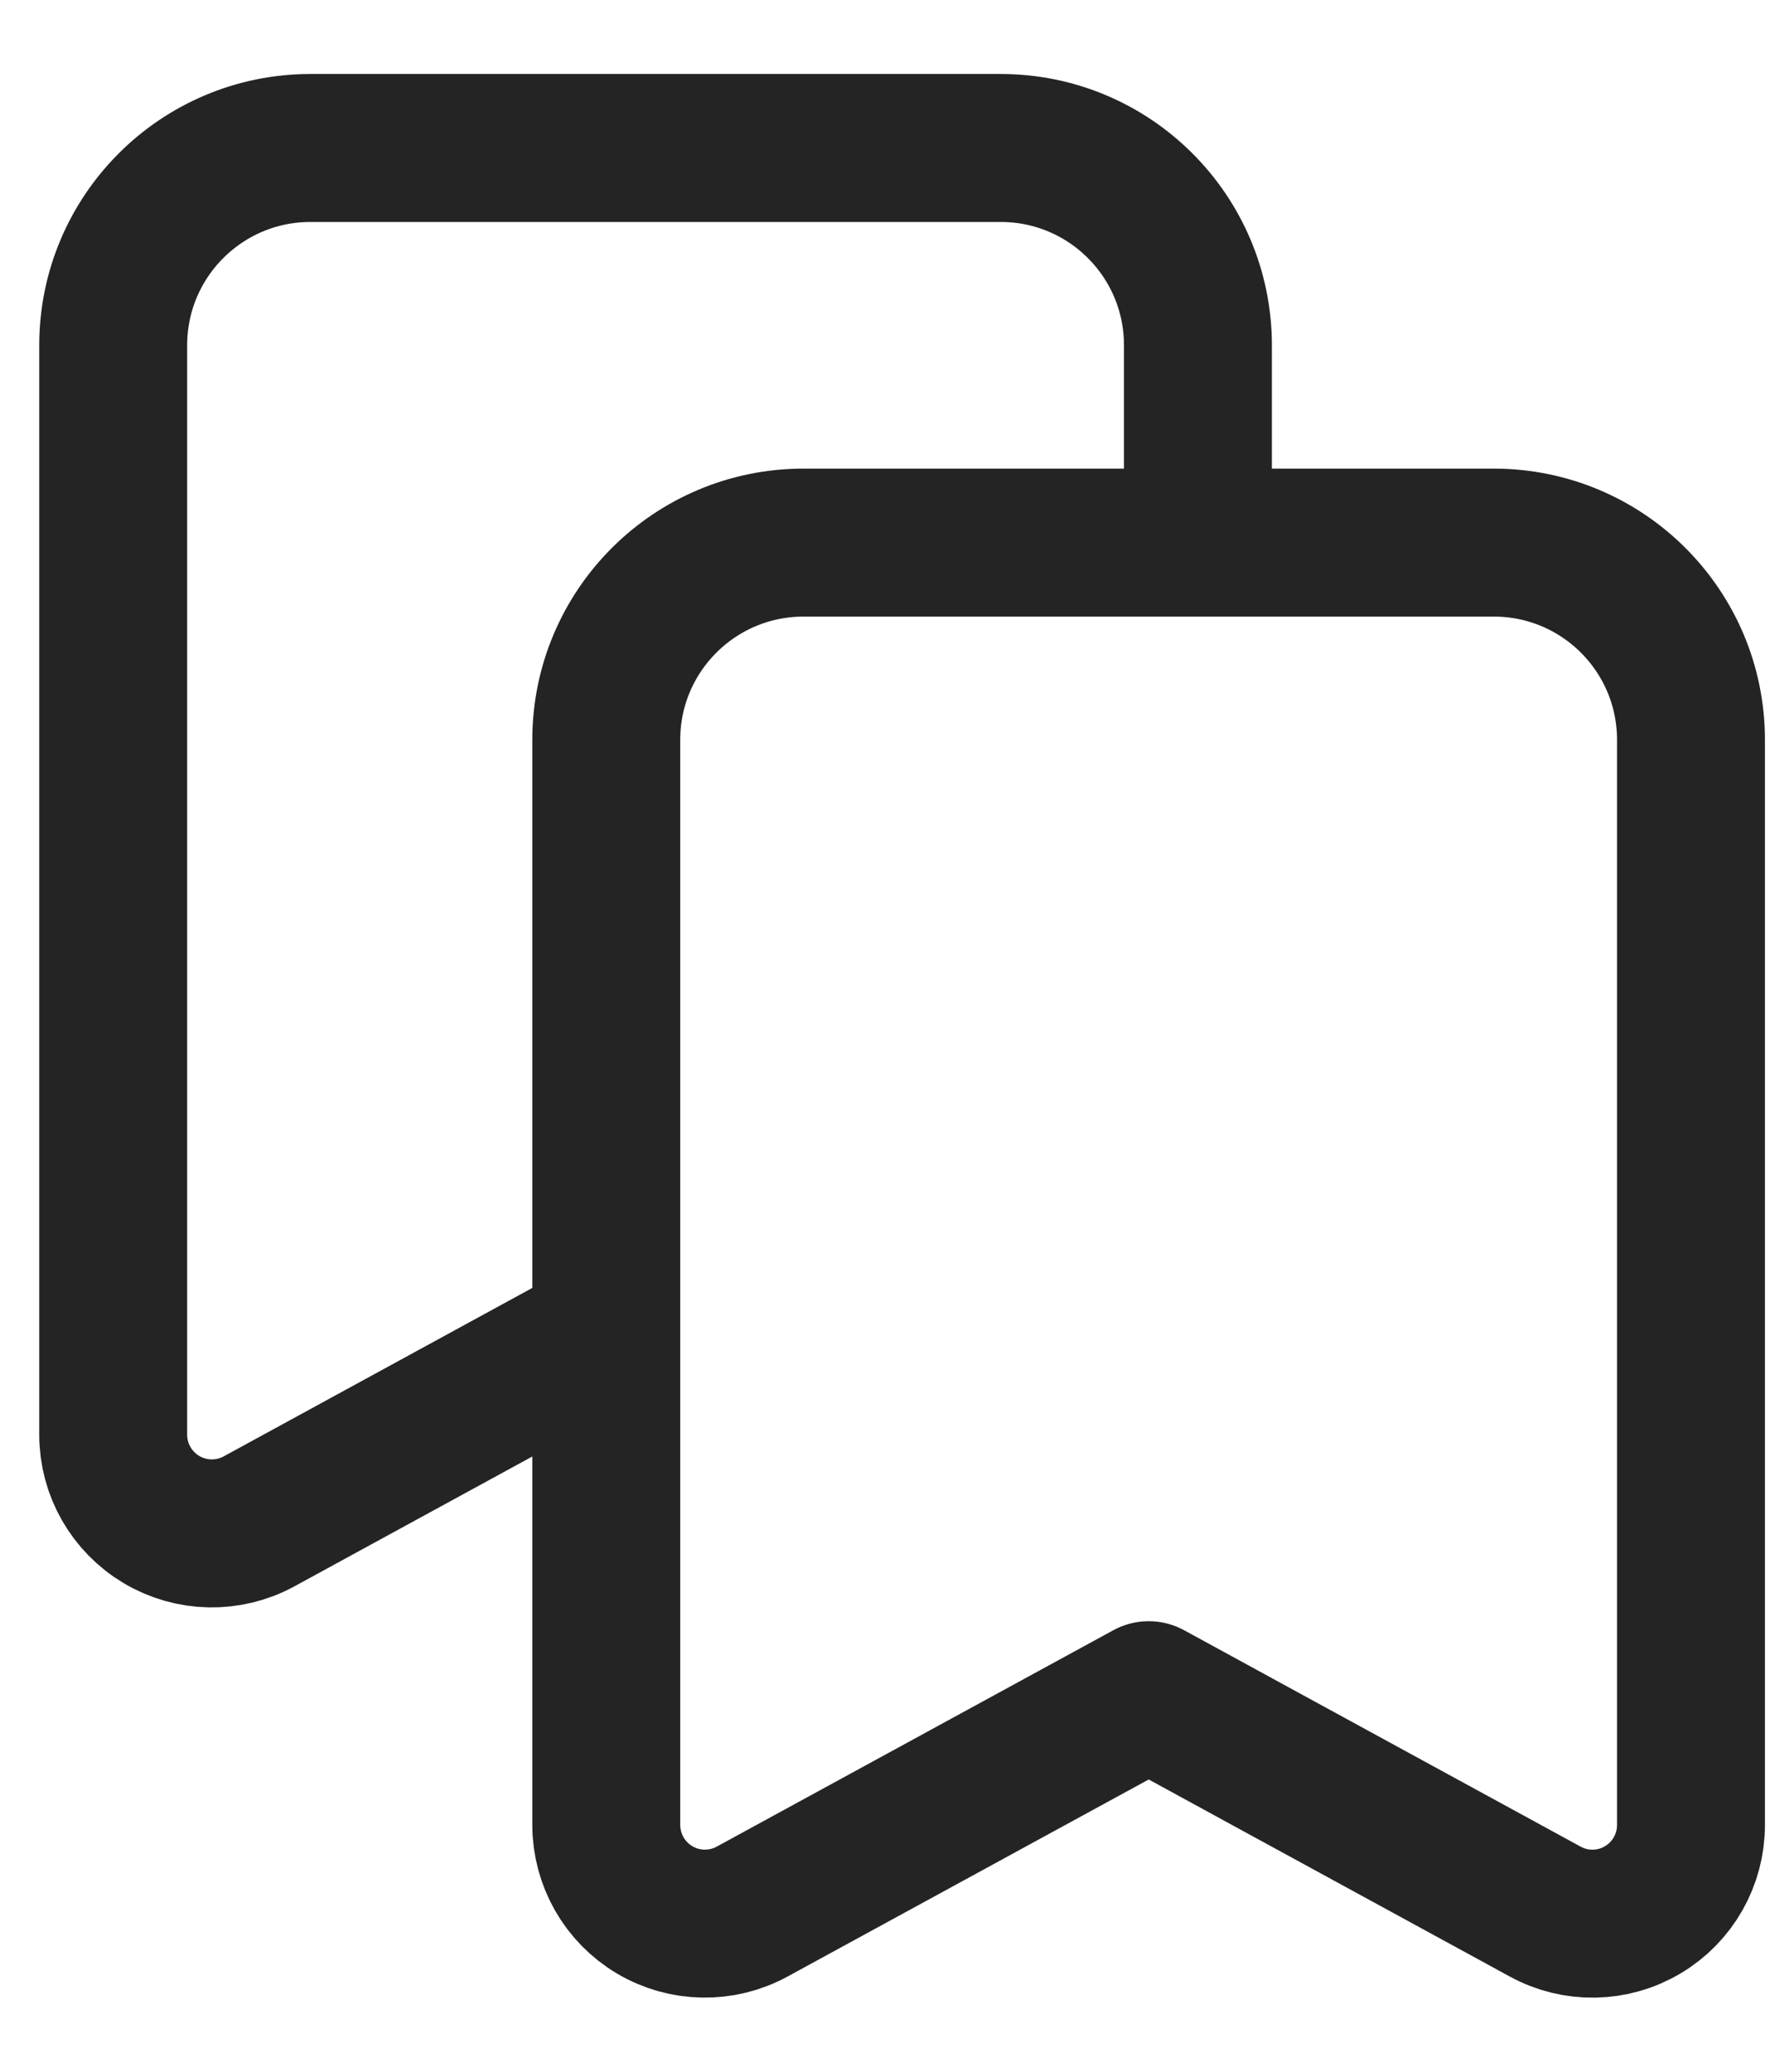 <svg width="18" height="21" viewBox="0 0 18 21" fill="none" xmlns="http://www.w3.org/2000/svg">
<path d="M12.148 5.5V3.5C12.148 2.395 11.253 1.5 10.148 1.5H3.148C2.044 1.5 1.148 2.395 1.148 3.5V14.543C1.148 14.896 1.334 15.222 1.638 15.403C1.941 15.583 2.317 15.59 2.627 15.421L6.148 13.5M6.148 7.5V18.499C6.149 18.852 6.335 19.179 6.639 19.359C6.942 19.539 7.319 19.545 7.628 19.376L11.649 17.183C11.649 17.183 13.614 18.256 15.669 19.376C15.979 19.546 16.355 19.539 16.658 19.359C16.962 19.179 17.148 18.852 17.148 18.499V7.5C17.148 6.395 16.253 5.5 15.148 5.5H8.148C7.044 5.5 6.148 6.395 6.148 7.5Z" stroke="#242425" stroke-width="1.5" stroke-linecap="round" stroke-linejoin="round"/>
</svg>
